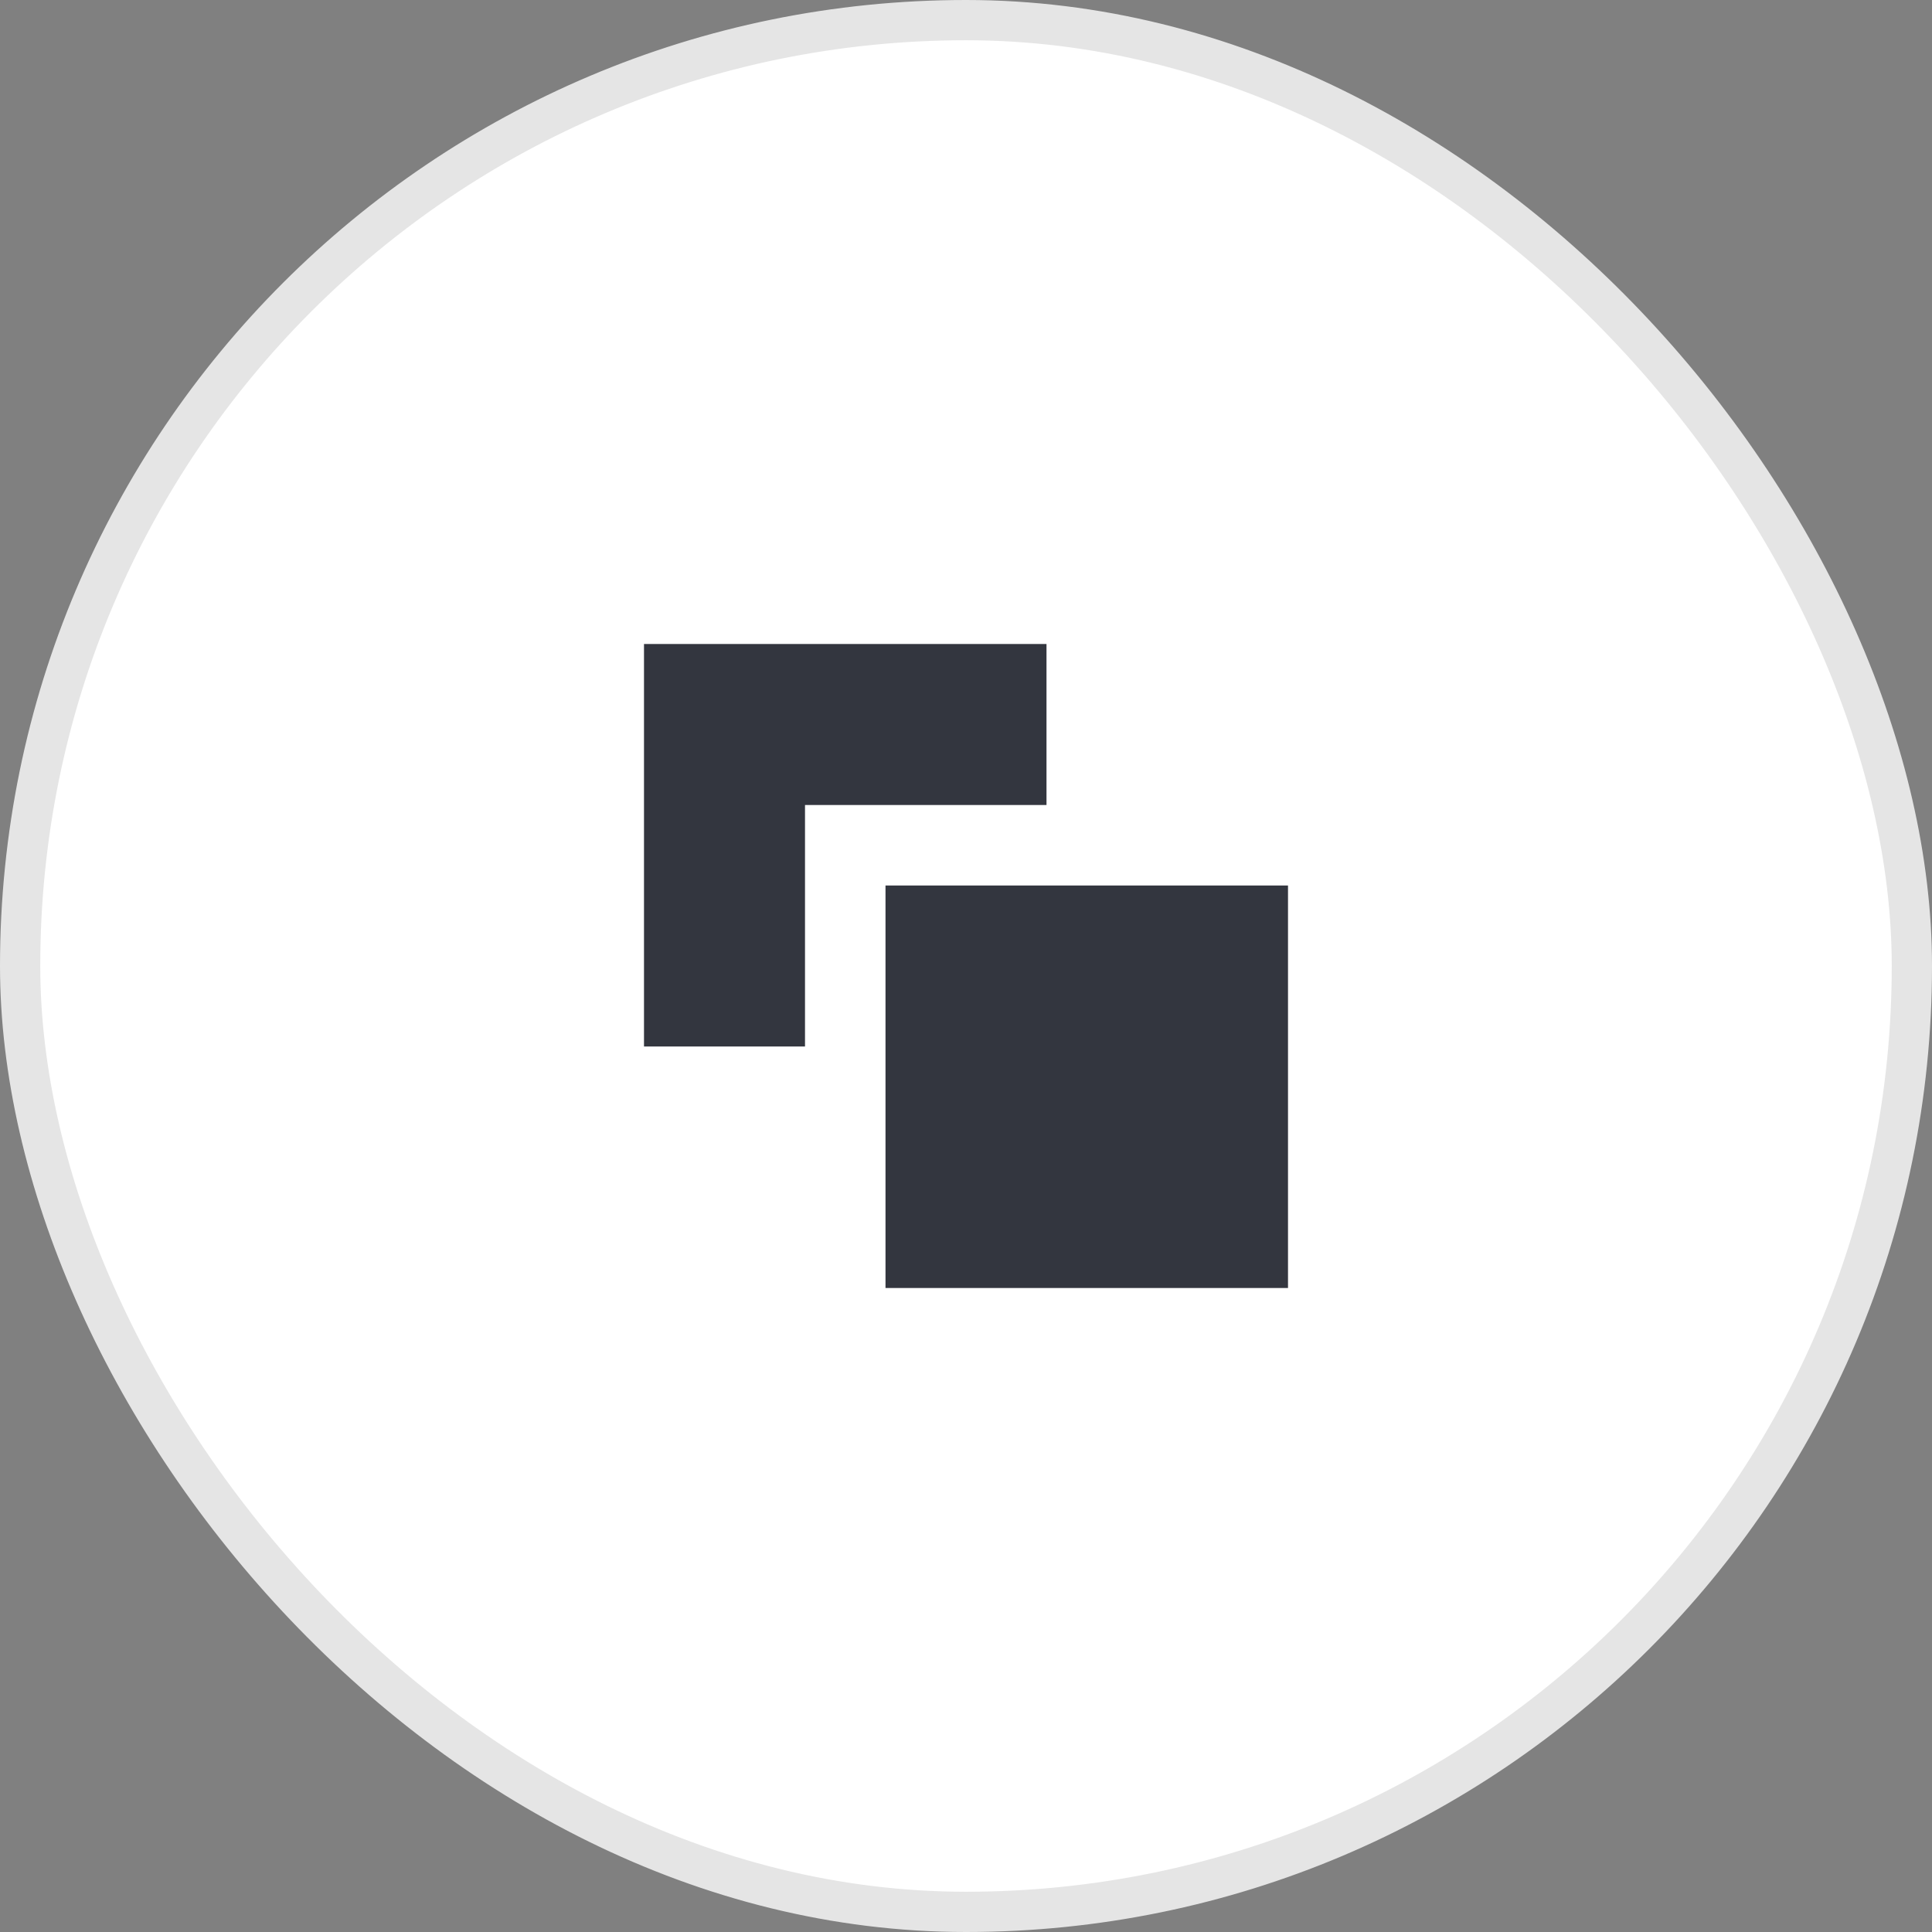 <svg width="48" height="48" viewBox="0 0 48 48" fill="none" xmlns="http://www.w3.org/2000/svg">
<rect x="0" y="0" width="48" height="48" fill="#808080" stroke="none"/>
<rect x="0.5" y="0.5" width="47" height="47" rx="23.5" fill="white"/>
<path d="M 16 16 H 26 V 20 H 20 V 26 H 16 V 16 Z" fill="#33363F"/>
<path d="M 32 22 H 22 V 32 H 32 V 22 Z" fill="#33363F"/>
<rect x="0.5" y="0.5" width="47" height="47" rx="23.5" stroke="#E5E5E5"/>
</svg>
